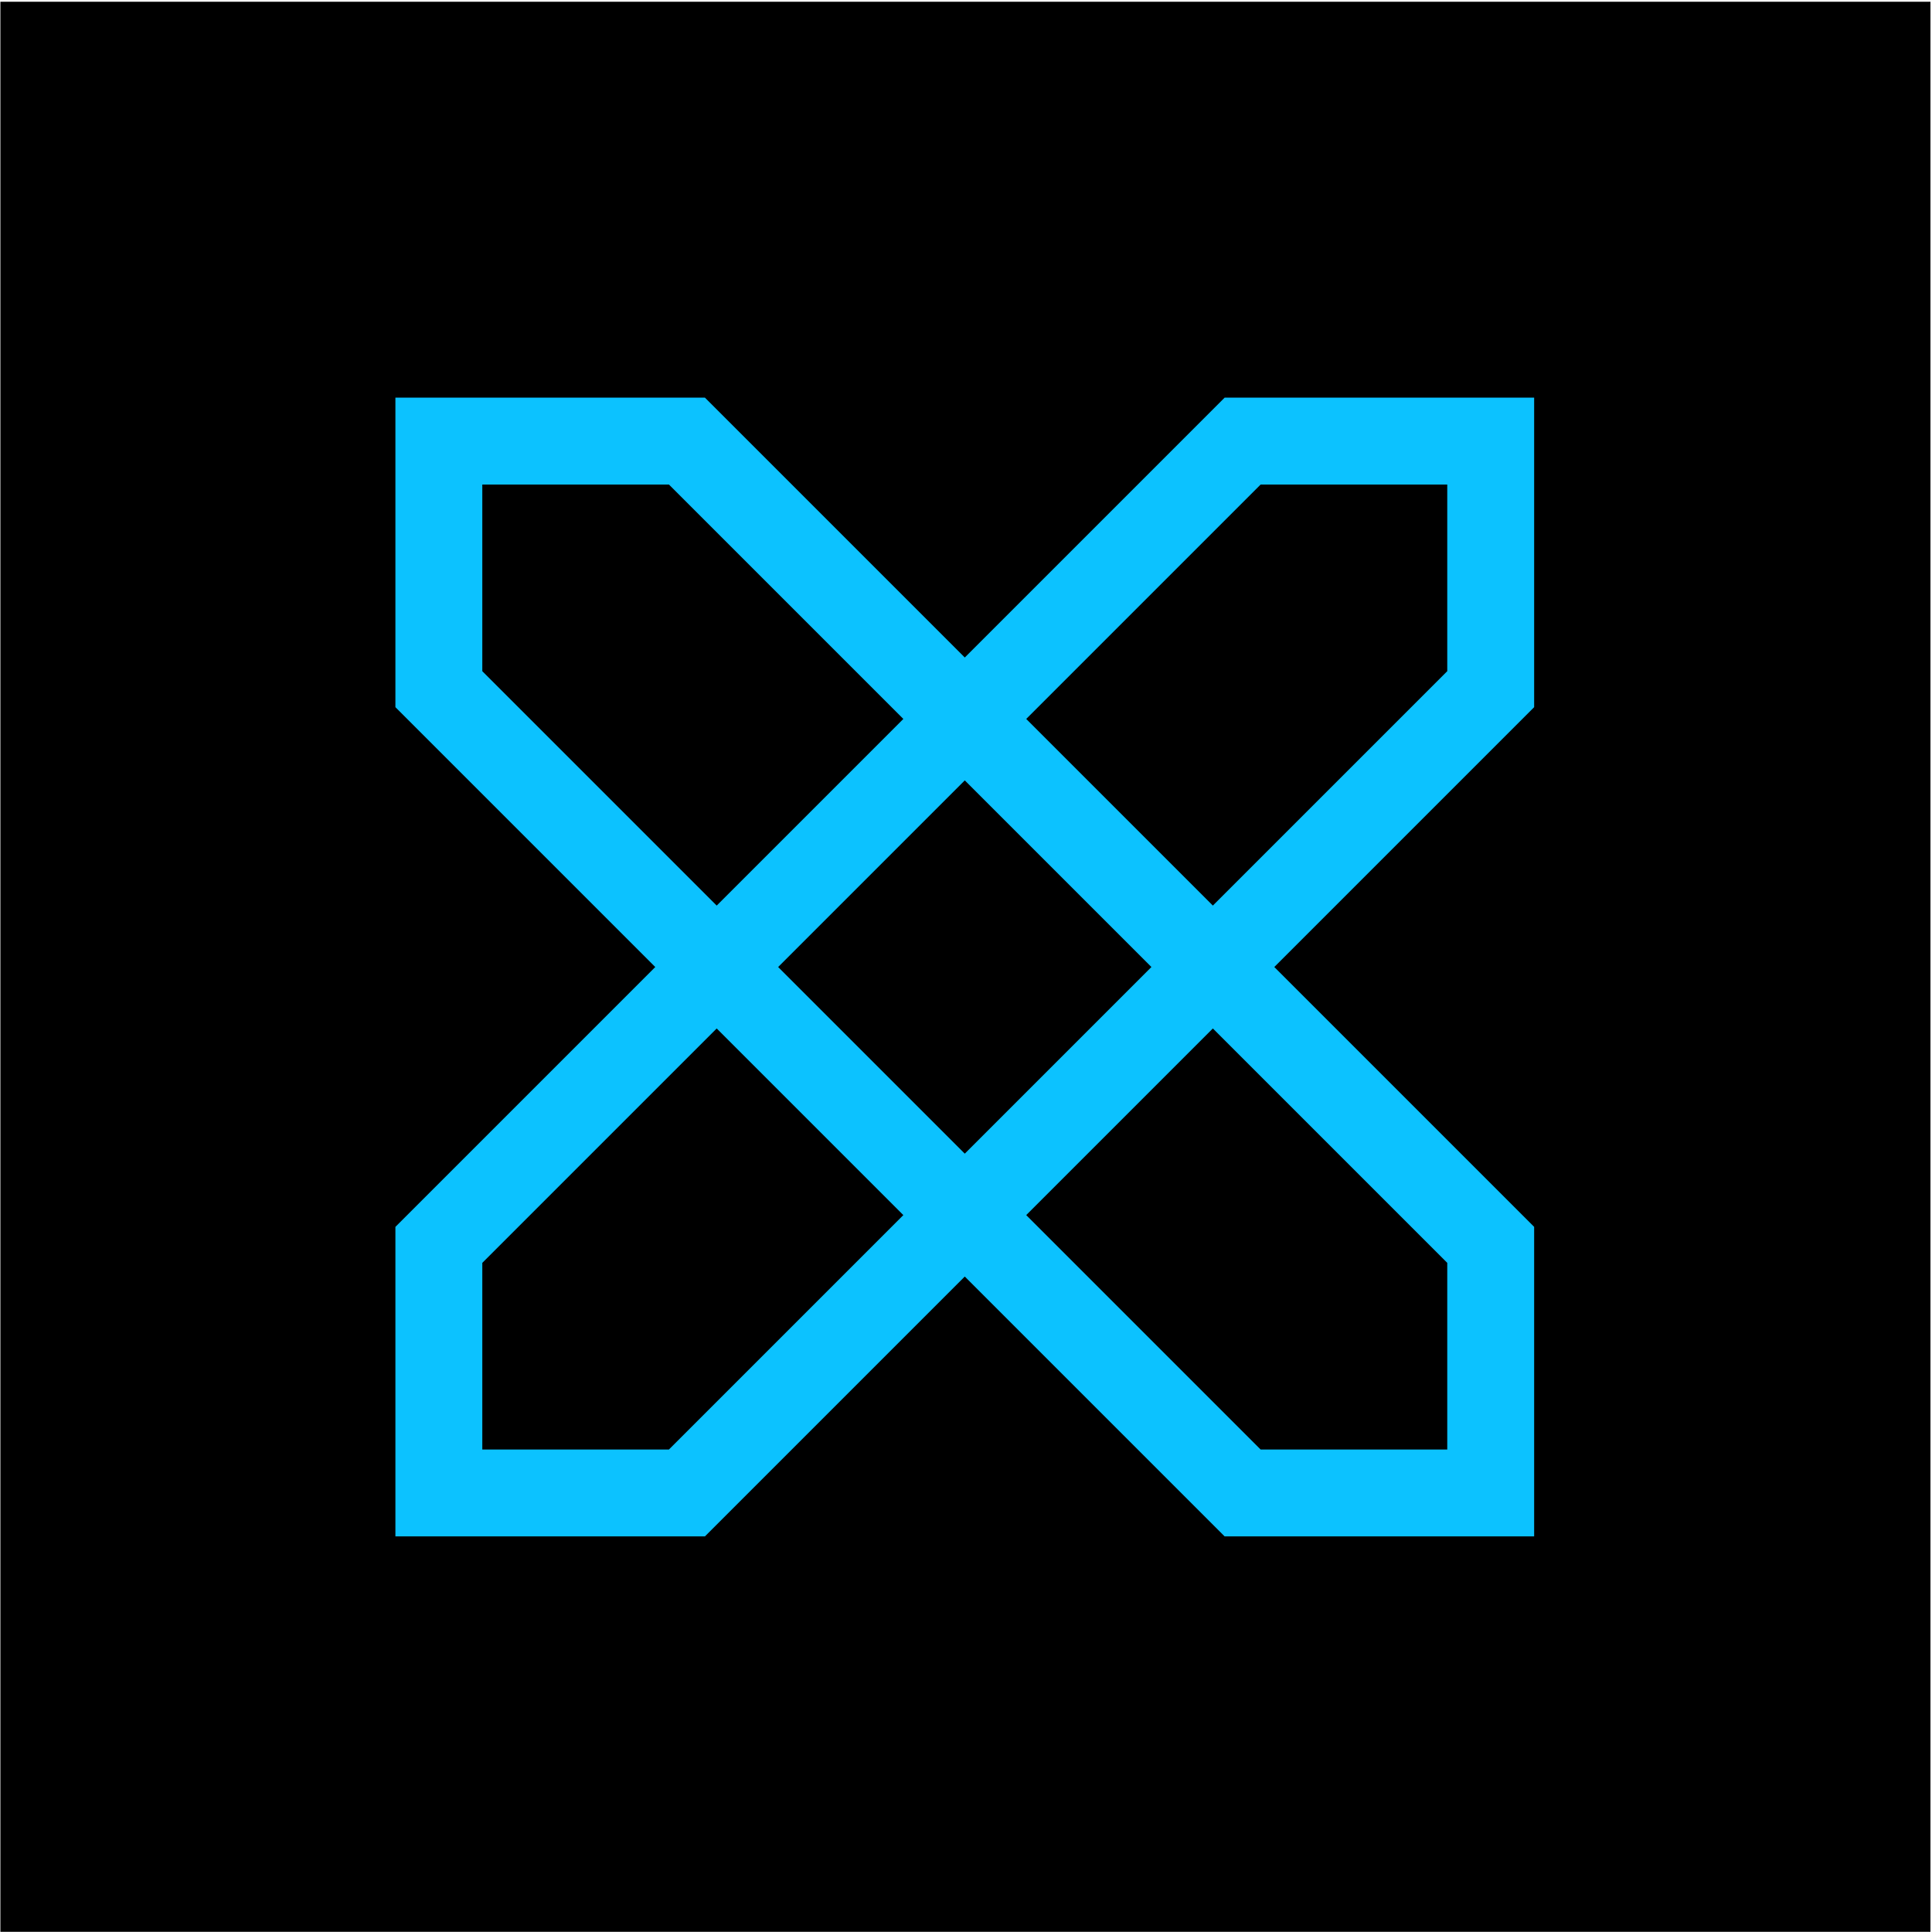 <?xml version="1.0" encoding="UTF-8"?> <svg xmlns="http://www.w3.org/2000/svg" width="1001" height="1001" viewBox="0 0 1001 1001" fill="none"><rect width="999.997" height="999.997" transform="translate(0.203 0.904)" fill="black"></rect><path fill-rule="evenodd" clip-rule="evenodd" d="M499.868 340.664L634.501 206.031L794.867 206.029L794.867 366.397L660.234 501.03L794.867 635.663L794.867 796.031L634.501 796.029L499.868 661.396L365.235 796.029L204.867 796.029L204.869 635.663L339.502 501.03L204.869 366.397L204.867 206.031L365.235 206.031L499.868 340.664ZM468.034 372.498L346.587 251.051L249.888 251.051L249.889 347.749L371.336 469.196L468.034 372.498ZM403.17 501.03L499.868 404.332L596.566 501.03L499.868 597.728L403.17 501.03ZM371.336 532.864L249.889 654.311L249.888 751.009L346.587 751.009L468.034 629.562L371.336 532.864ZM531.702 629.562L653.149 751.009L749.847 751.01L749.847 654.311L628.4 532.864L531.702 629.562ZM628.4 469.196L531.702 372.498L653.149 251.051L749.847 251.05L749.847 347.749L628.4 469.196Z" fill="#0CC2FF"></path></svg> 